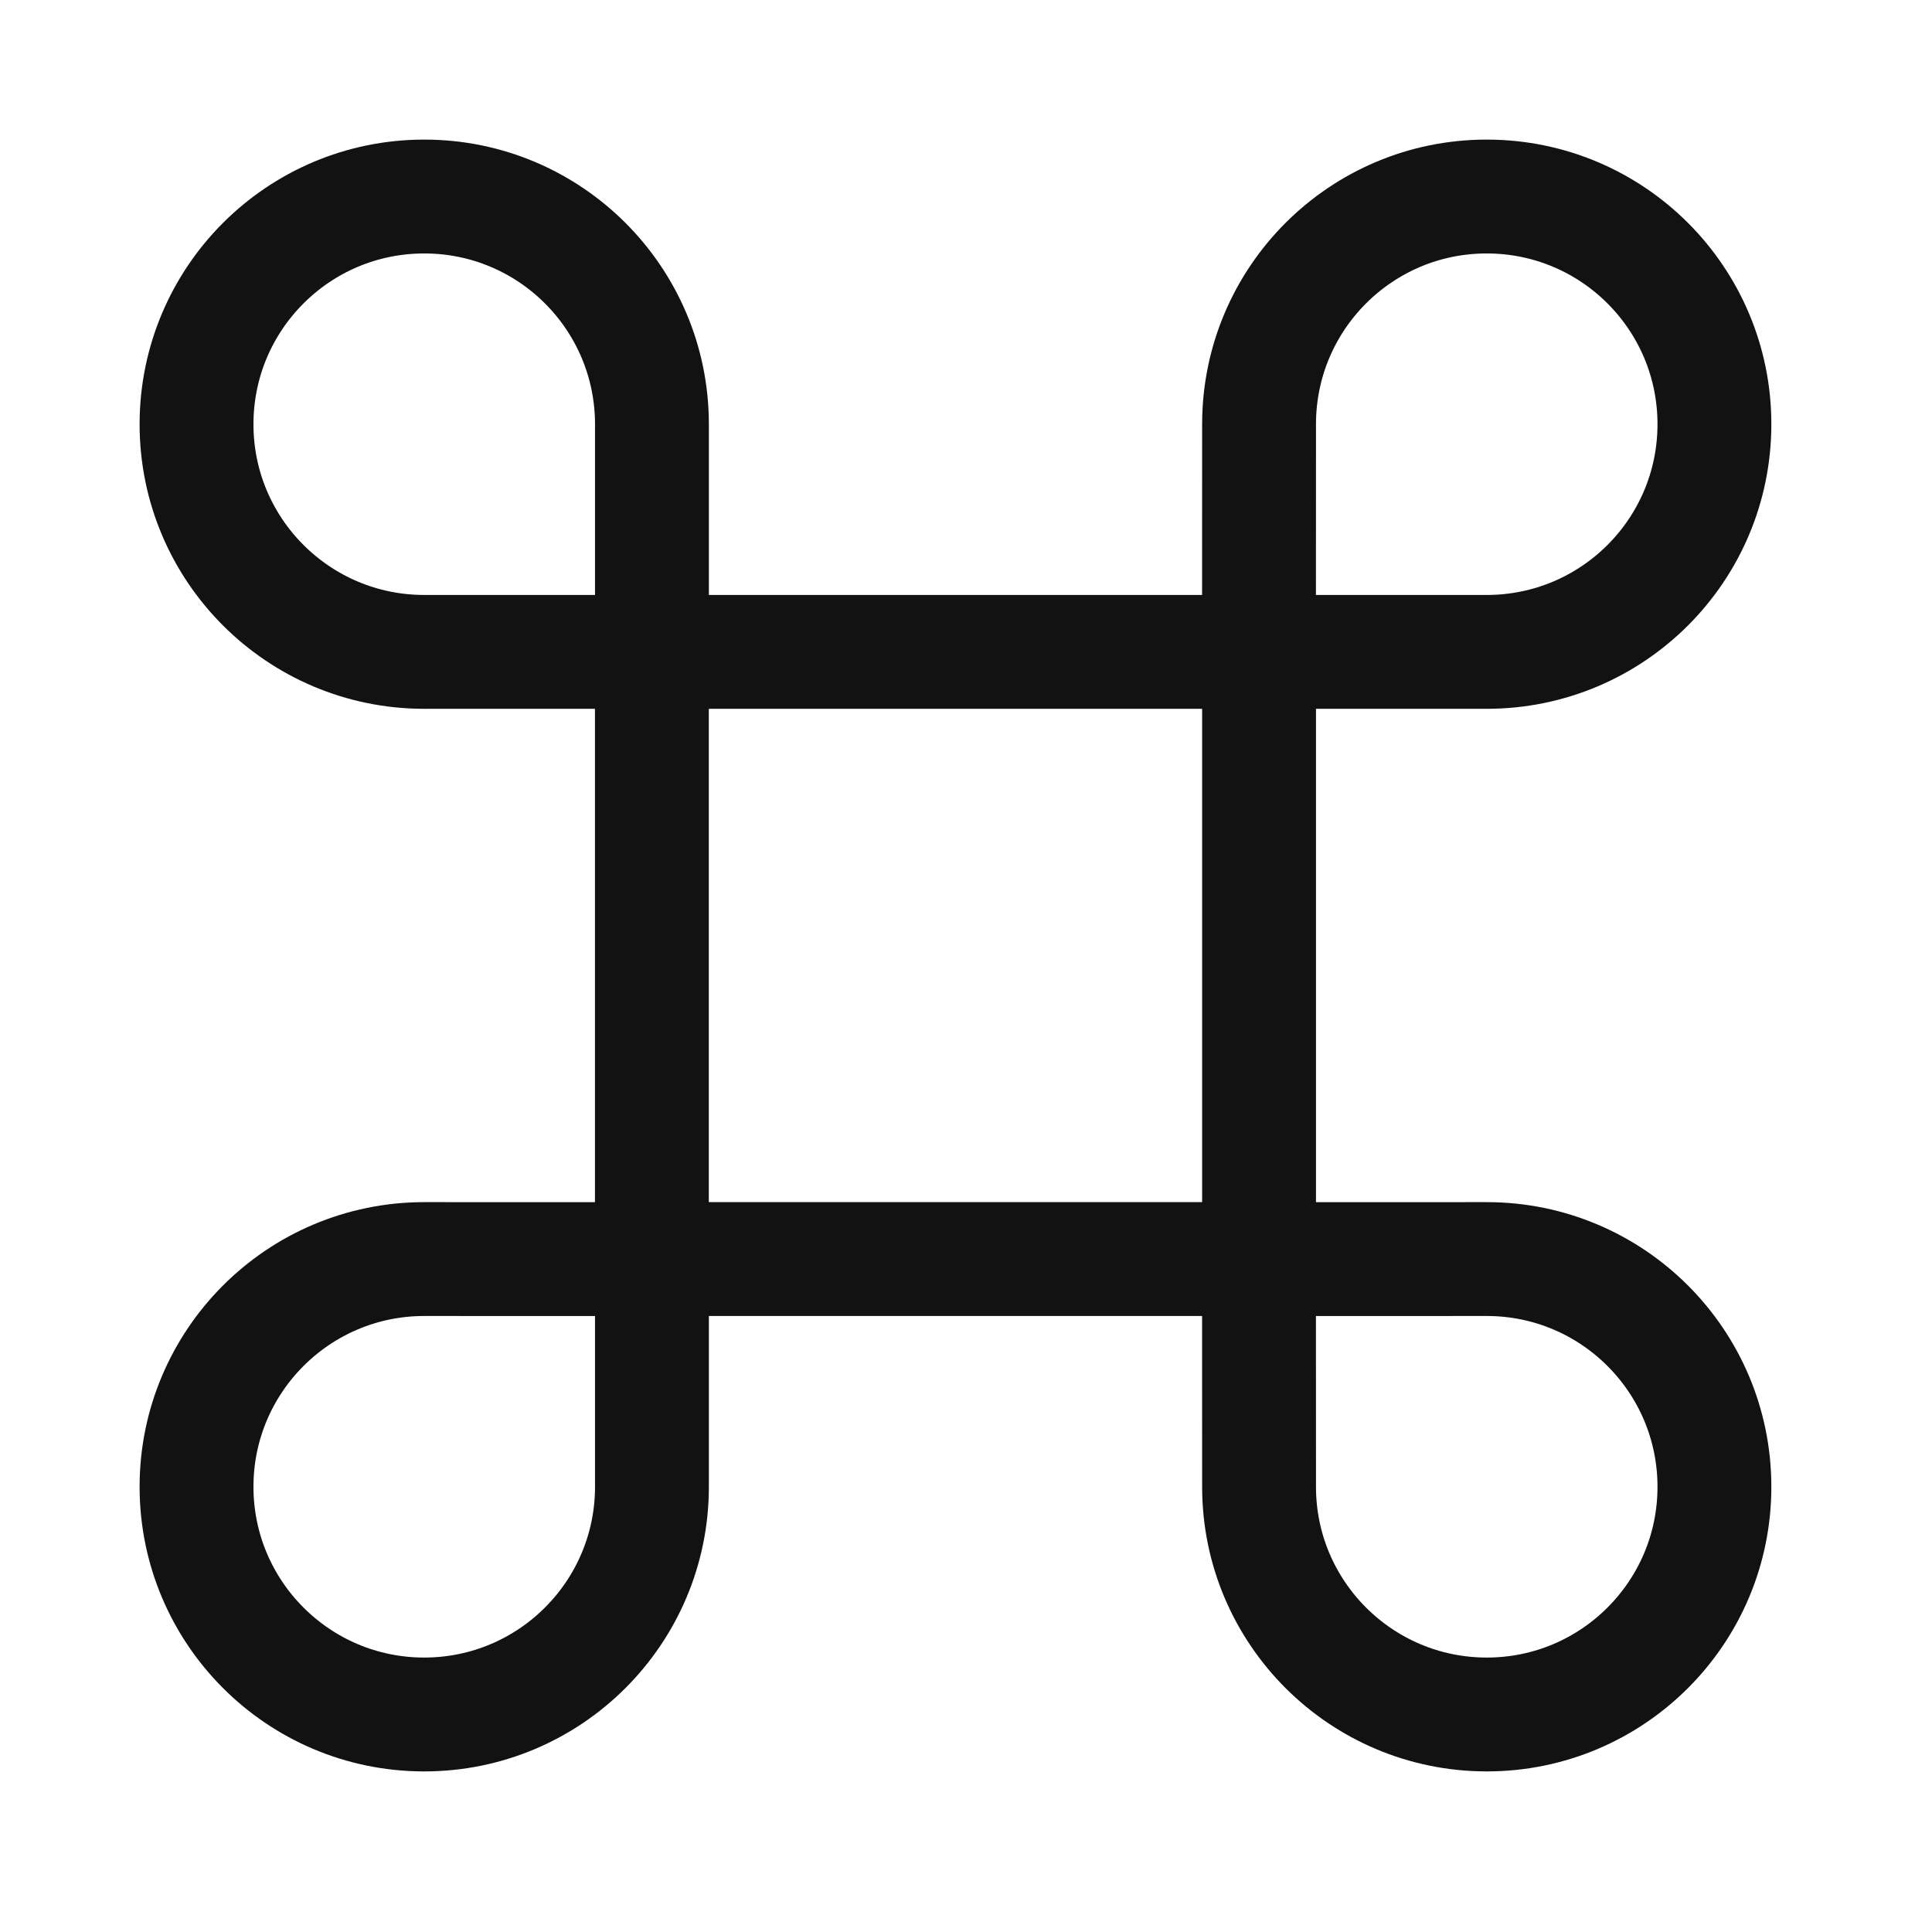 <svg width="29" height="29" viewBox="0 0 29 29" fill="none" xmlns="http://www.w3.org/2000/svg">
<path d="M9.785 9.785H18.899V18.899H9.785V9.785Z" stroke="#121212" stroke-width="1.709"/>
<path d="M18.898 18.9L22.316 18.899C24.204 18.899 25.734 20.429 25.734 22.317C25.735 24.204 24.205 25.735 22.317 25.735C20.43 25.735 18.899 24.205 18.899 22.318L18.898 18.9Z" stroke="#121212" stroke-width="1.709"/>
<path d="M9.786 18.9L6.368 18.899C4.481 18.899 2.95 20.429 2.95 22.317C2.95 24.204 4.48 25.735 6.367 25.735C8.255 25.735 9.785 24.205 9.786 22.318L9.786 18.9Z" stroke="#121212" stroke-width="1.709"/>
<path d="M18.898 9.785L22.316 9.785C24.204 9.785 25.734 8.256 25.734 6.368C25.735 4.48 24.205 2.95 22.317 2.95C20.43 2.949 18.899 4.479 18.899 6.367L18.898 9.785Z" stroke="#121212" stroke-width="1.709"/>
<path d="M9.786 9.785L6.368 9.785C4.481 9.785 2.95 8.256 2.95 6.368C2.95 4.48 4.48 2.95 6.367 2.95C8.255 2.949 9.785 4.479 9.786 6.367L9.786 9.785Z" stroke="#121212" stroke-width="1.709"/>
</svg>
